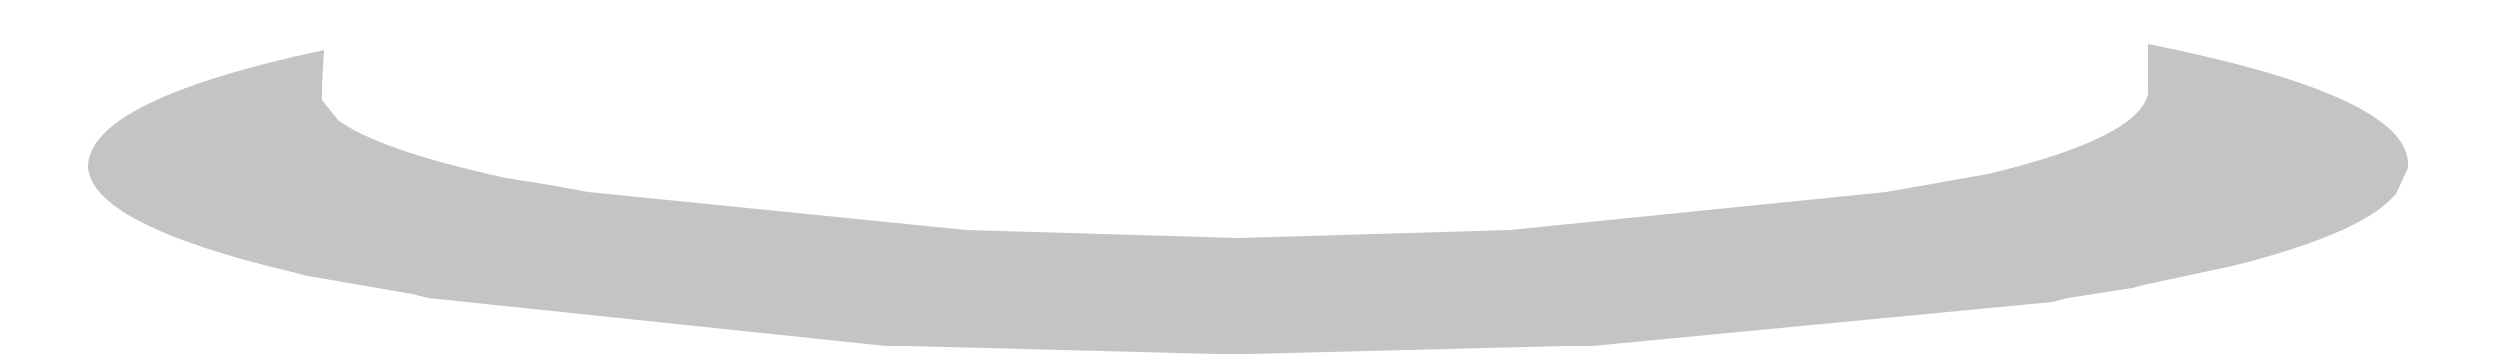 <?xml version="1.0" encoding="UTF-8" standalone="no"?>
<svg xmlns:xlink="http://www.w3.org/1999/xlink" height="8.85px" width="62.5px" xmlns="http://www.w3.org/2000/svg">
  <g transform="matrix(1.0, 0.0, 0.0, 1.0, -240.6, -103.1)">
    <path d="M242.8 107.25 Q242.85 108.7 247.9 109.9 L248.3 110.0 250.9 110.45 251.3 110.55 262.75 111.75 263.25 111.75 271.0 111.95 271.8 111.95 279.7 111.75 280.4 111.75 291.9 110.65 292.3 110.55 293.9 110.3 294.3 110.2 296.4 109.75 296.8 109.65 Q299.6 108.9 300.4 108.05 L300.5 107.95 300.8 107.3 300.8 107.2 Q300.8 105.5 294.3 104.2 L294.3 105.15 294.3 105.35 294.3 105.45 Q294.05 106.55 290.3 107.45 L287.75 107.9 278.35 108.85 271.55 109.05 264.75 108.85 255.3 107.9 254.2 107.7 253.25 107.55 Q250.05 106.85 249.05 106.1 L248.65 105.6 248.65 105.25 248.7 104.35 Q242.85 105.6 242.8 107.25" fill="#c4c4c4" fill-rule="evenodd" stroke="none">
      <animate attributeName="fill" dur="2s" repeatCount="indefinite" values="#c4c4c4;#c4c4c5"/>
      <animate attributeName="fill-opacity" dur="2s" repeatCount="indefinite" values="1.0;1.0"/>
      <animate attributeName="d" dur="2s" repeatCount="indefinite" values="M242.8 107.25 Q242.85 108.7 247.9 109.9 L248.3 110.0 250.9 110.45 251.3 110.55 262.75 111.75 263.25 111.75 271.0 111.95 271.8 111.95 279.7 111.75 280.4 111.75 291.9 110.65 292.3 110.55 293.9 110.3 294.3 110.2 296.4 109.75 296.8 109.65 Q299.6 108.9 300.4 108.05 L300.5 107.95 300.8 107.3 300.8 107.2 Q300.8 105.5 294.3 104.2 L294.3 105.15 294.3 105.35 294.3 105.45 Q294.05 106.55 290.3 107.45 L287.75 107.9 278.35 108.85 271.55 109.05 264.75 108.85 255.3 107.9 254.2 107.7 253.25 107.55 Q250.05 106.85 249.05 106.1 L248.65 105.6 248.65 105.25 248.7 104.35 Q242.85 105.6 242.8 107.25;M240.6 105.9 Q240.65 107.0 246.5 108.0 L247.0 108.1 249.75 108.4 250.25 108.5 262.65 109.3 263.3 109.3 271.85 109.5 272.75 109.5 281.1 109.3 281.9 109.3 293.95 108.4 294.45 108.35 296.1 108.15 296.6 108.05 298.8 107.75 299.35 107.65 Q302.95 106.85 303.1 105.95 L303.1 105.9 302.8 105.4 302.7 105.3 Q301.35 104.25 295.15 103.1 L294.65 103.9 294.55 104.0 294.55 104.1 Q292.4 104.5 290.25 104.85 L287.65 105.25 278.05 106.35 271.2 106.65 264.4 106.55 254.8 105.6 253.7 105.4 252.8 105.2 Q250.65 104.75 248.55 104.3 L248.2 103.85 248.0 103.45 247.05 103.65 Q240.65 104.7 240.6 105.9"/>
    </path>
    <path d="M242.8 107.25 Q242.85 105.6 248.7 104.35 L248.65 105.25 248.65 105.6 249.05 106.1 Q250.05 106.85 253.25 107.55 L254.2 107.7 255.3 107.9 264.75 108.85 271.55 109.05 278.35 108.85 287.75 107.9 290.3 107.45 Q294.05 106.55 294.3 105.45 L294.3 105.35 294.3 105.15 294.3 104.2 Q300.8 105.5 300.8 107.2 L300.8 107.3 300.5 107.95 300.4 108.05 Q299.6 108.9 296.8 109.65 L296.4 109.75 294.3 110.2 293.9 110.3 292.3 110.55 291.9 110.65 280.4 111.75 279.7 111.75 271.8 111.95 271.0 111.95 263.25 111.75 262.75 111.75 251.3 110.55 250.9 110.45 248.3 110.0 247.9 109.9 Q242.85 108.7 242.8 107.25" fill="none" stroke="#000000" stroke-linecap="round" stroke-linejoin="round" stroke-opacity="0.0" stroke-width="1.0">
      <animate attributeName="stroke" dur="2s" repeatCount="indefinite" values="#000000;#000001"/>
      <animate attributeName="stroke-width" dur="2s" repeatCount="indefinite" values="0.0;0.0"/>
      <animate attributeName="fill-opacity" dur="2s" repeatCount="indefinite" values="0.0;0.0"/>
      <animate attributeName="d" dur="2s" repeatCount="indefinite" values="M242.8 107.25 Q242.85 105.6 248.7 104.35 L248.65 105.25 248.65 105.6 249.05 106.1 Q250.05 106.85 253.25 107.55 L254.2 107.7 255.3 107.9 264.75 108.85 271.55 109.05 278.35 108.85 287.75 107.9 290.3 107.45 Q294.05 106.55 294.3 105.45 L294.3 105.35 294.3 105.15 294.3 104.2 Q300.8 105.5 300.8 107.2 L300.8 107.3 300.5 107.95 300.4 108.05 Q299.6 108.9 296.8 109.65 L296.4 109.75 294.3 110.2 293.9 110.3 292.3 110.55 291.9 110.65 280.4 111.75 279.7 111.75 271.8 111.95 271.0 111.95 263.25 111.75 262.75 111.75 251.3 110.55 250.9 110.45 248.3 110.0 247.9 109.9 Q242.85 108.7 242.8 107.25;M240.6 105.9 Q240.65 104.7 247.05 103.65 L248.0 103.45 248.2 103.85 248.55 104.3 Q250.65 104.75 252.8 105.2 L253.7 105.4 254.8 105.6 264.4 106.55 271.2 106.65 278.05 106.35 287.65 105.25 290.25 104.85 Q292.4 104.5 294.55 104.1 L294.55 104.0 294.65 103.9 295.15 103.1 Q301.35 104.25 302.7 105.3 L302.8 105.4 303.1 105.9 303.1 105.95 Q302.95 106.85 299.35 107.65 L298.8 107.75 296.6 108.05 296.1 108.15 294.45 108.35 293.95 108.4 281.9 109.3 281.1 109.3 272.75 109.5 271.85 109.5 263.3 109.3 262.65 109.3 250.25 108.5 249.75 108.4 247.0 108.1 246.5 108.0 Q240.65 107.0 240.6 105.9"/>
    </path>
  </g>
</svg>
